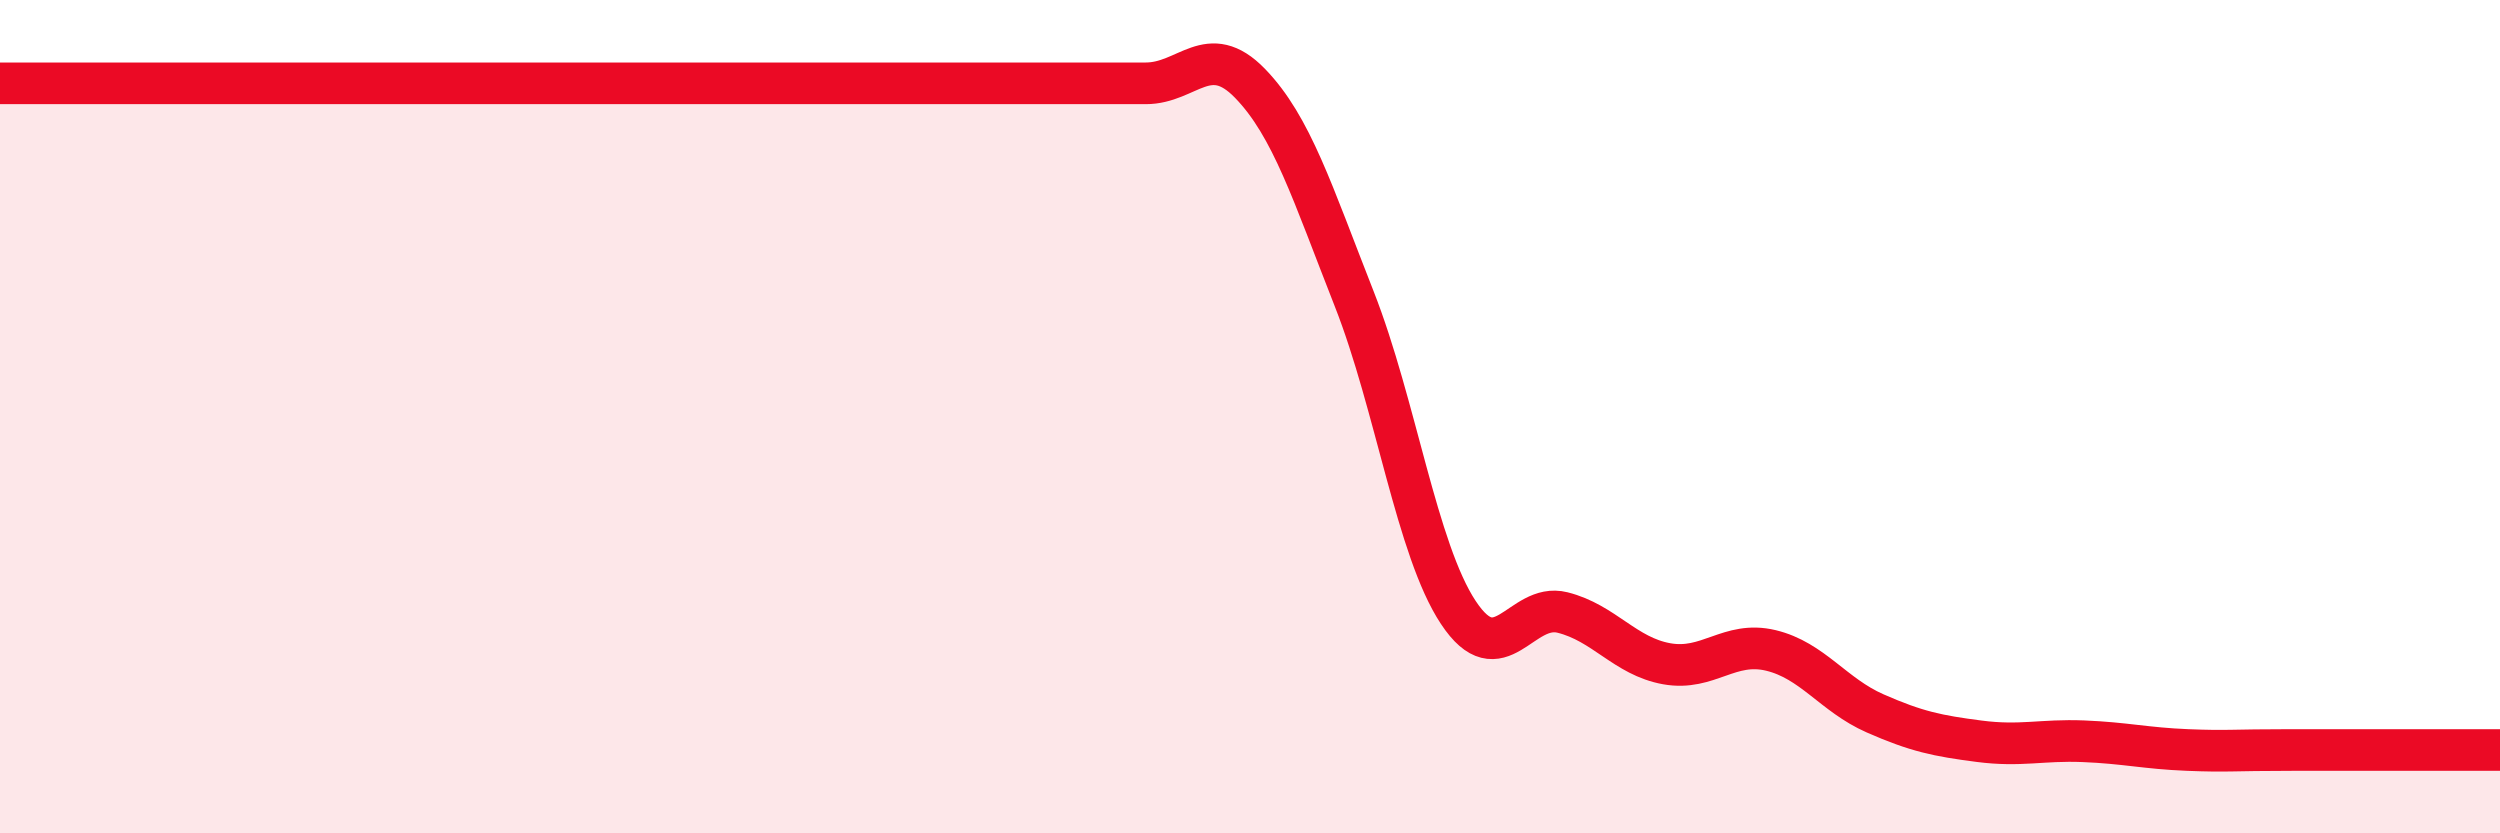 
    <svg width="60" height="20" viewBox="0 0 60 20" xmlns="http://www.w3.org/2000/svg">
      <path
        d="M 0,2 C 0.5,2 1.5,2 2.5,2 C 3.5,2 4,2 5,2 C 6,2 6.5,2 7.5,2 C 8.5,2 9,2 10,2 C 11,2 11.5,2 12.5,2 C 13.5,2 14,2 15,2 C 16,2 16.5,2 17.5,2 C 18.5,2 19,2 20,2 C 21,2 21.5,2 22.5,2 C 23.5,2 24,2 25,2 C 26,2 26.5,2 27.5,2 C 28.5,2 29,0.97 30,2 C 31,3.03 31.5,4.63 32.5,7.17 C 33.5,9.71 34,13.19 35,14.7 C 36,16.21 36.5,14.45 37.5,14.7 C 38.5,14.95 39,15.75 40,15.93 C 41,16.11 41.5,15.37 42.5,15.61 C 43.5,15.85 44,16.68 45,17.12 C 46,17.56 46.5,17.66 47.5,17.79 C 48.5,17.92 49,17.75 50,17.79 C 51,17.83 51.5,17.96 52.5,18 C 53.5,18.04 53.5,18 55,18 C 56.5,18 59,18 60,18L60 20L0 20Z"
        fill="#EB0A25"
        opacity="0.1"
        stroke-linecap="round"
        stroke-linejoin="round"
      />
      <path
        d="M 0,2 C 0.5,2 1.5,2 2.5,2 C 3.5,2 4,2 5,2 C 6,2 6.5,2 7.5,2 C 8.5,2 9,2 10,2 C 11,2 11.5,2 12.5,2 C 13.5,2 14,2 15,2 C 16,2 16.5,2 17.5,2 C 18.5,2 19,2 20,2 C 21,2 21.5,2 22.5,2 C 23.5,2 24,2 25,2 C 26,2 26.5,2 27.5,2 C 28.5,2 29,0.97 30,2 C 31,3.03 31.5,4.63 32.5,7.17 C 33.5,9.71 34,13.19 35,14.7 C 36,16.21 36.5,14.45 37.5,14.7 C 38.5,14.95 39,15.75 40,15.93 C 41,16.11 41.5,15.37 42.5,15.61 C 43.5,15.85 44,16.68 45,17.12 C 46,17.56 46.5,17.66 47.5,17.79 C 48.5,17.92 49,17.75 50,17.79 C 51,17.83 51.5,17.96 52.5,18 C 53.5,18.04 53.5,18 55,18 C 56.5,18 59,18 60,18"
        stroke="#EB0A25"
        stroke-width="1"
        fill="none"
        stroke-linecap="round"
        stroke-linejoin="round"
      />
    </svg>
  